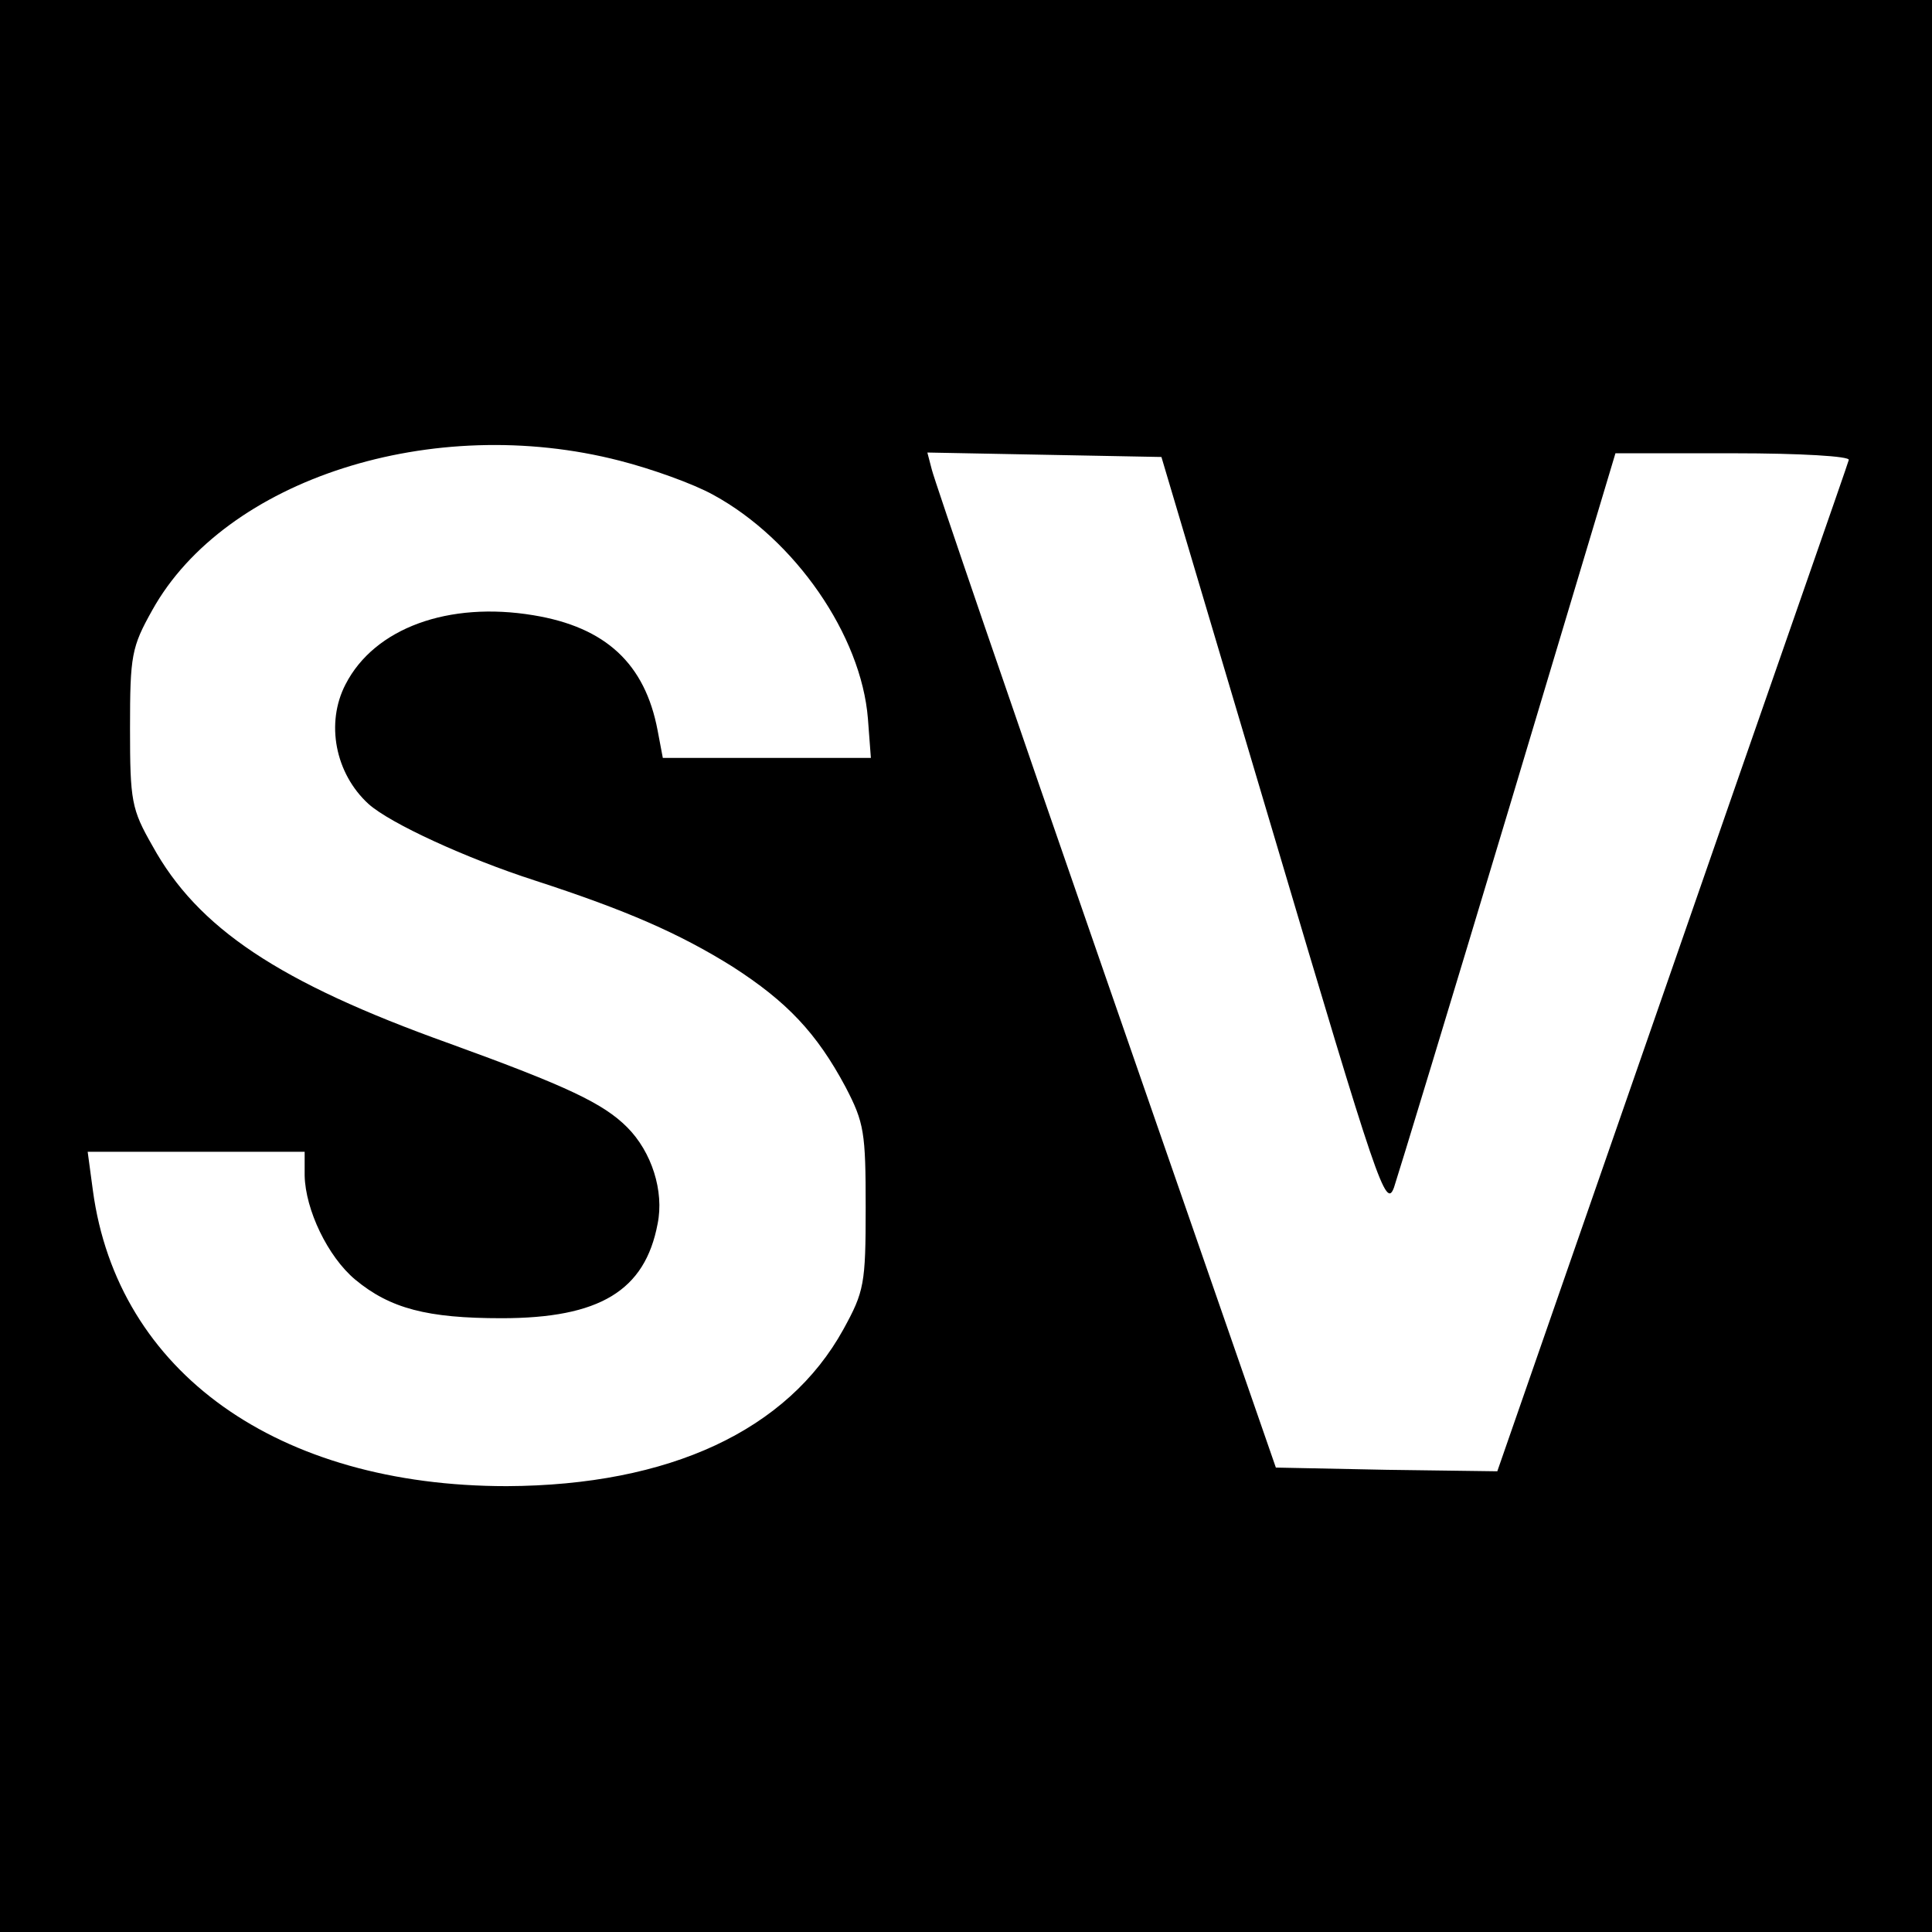 <?xml version="1.0" standalone="no"?>
<!DOCTYPE svg PUBLIC "-//W3C//DTD SVG 20010904//EN"
 "http://www.w3.org/TR/2001/REC-SVG-20010904/DTD/svg10.dtd">
<svg version="1.0" xmlns="http://www.w3.org/2000/svg"
 width="260pt" height="260pt" viewBox="0 0 260 260"
 preserveAspectRatio="xMidYMid meet">
<g transform="translate(0,260) scale(0.1,-0.1)"
fill="#000000" stroke="none">
<path d="M0 1300 l0 -1300 1300 0 1300 0 0 1300 0 1300 -1300 0 -1300 0 0
-1300z m834 680 c43 -11 99 -31 126 -46 110 -60 199 -189 208 -301 l4 -53
-140 0 -140 0 -7 37 c-17 90 -70 139 -167 155 -114 19 -214 -17 -253 -93 -27
-52 -14 -120 31 -161 29 -26 131 -73 224 -103 123 -40 194 -71 266 -116 73
-47 113 -89 152 -162 25 -48 27 -61 27 -162 0 -103 -2 -113 -30 -164 -75 -136
-234 -210 -453 -211 -308 0 -524 153 -557 398 l-7 52 146 0 146 0 0 -32 c1
-46 31 -109 68 -140 47 -39 97 -52 197 -52 132 0 193 37 210 127 9 44 -8 97
-41 130 -32 32 -80 55 -240 113 -229 82 -338 155 -399 266 -28 49 -30 60 -30
158 0 98 2 109 30 159 98 176 377 266 629 201z m880 -503 c140 -472 151 -505
162 -475 6 18 76 248 155 511 l143 477 159 0 c90 0 157 -4 155 -9 -1 -5 -109
-313 -238 -685 l-235 -676 -149 2 -149 3 -229 660 c-126 363 -231 670 -234
683 l-6 23 157 -3 158 -3 151 -508z"/>
</g>
</svg>
